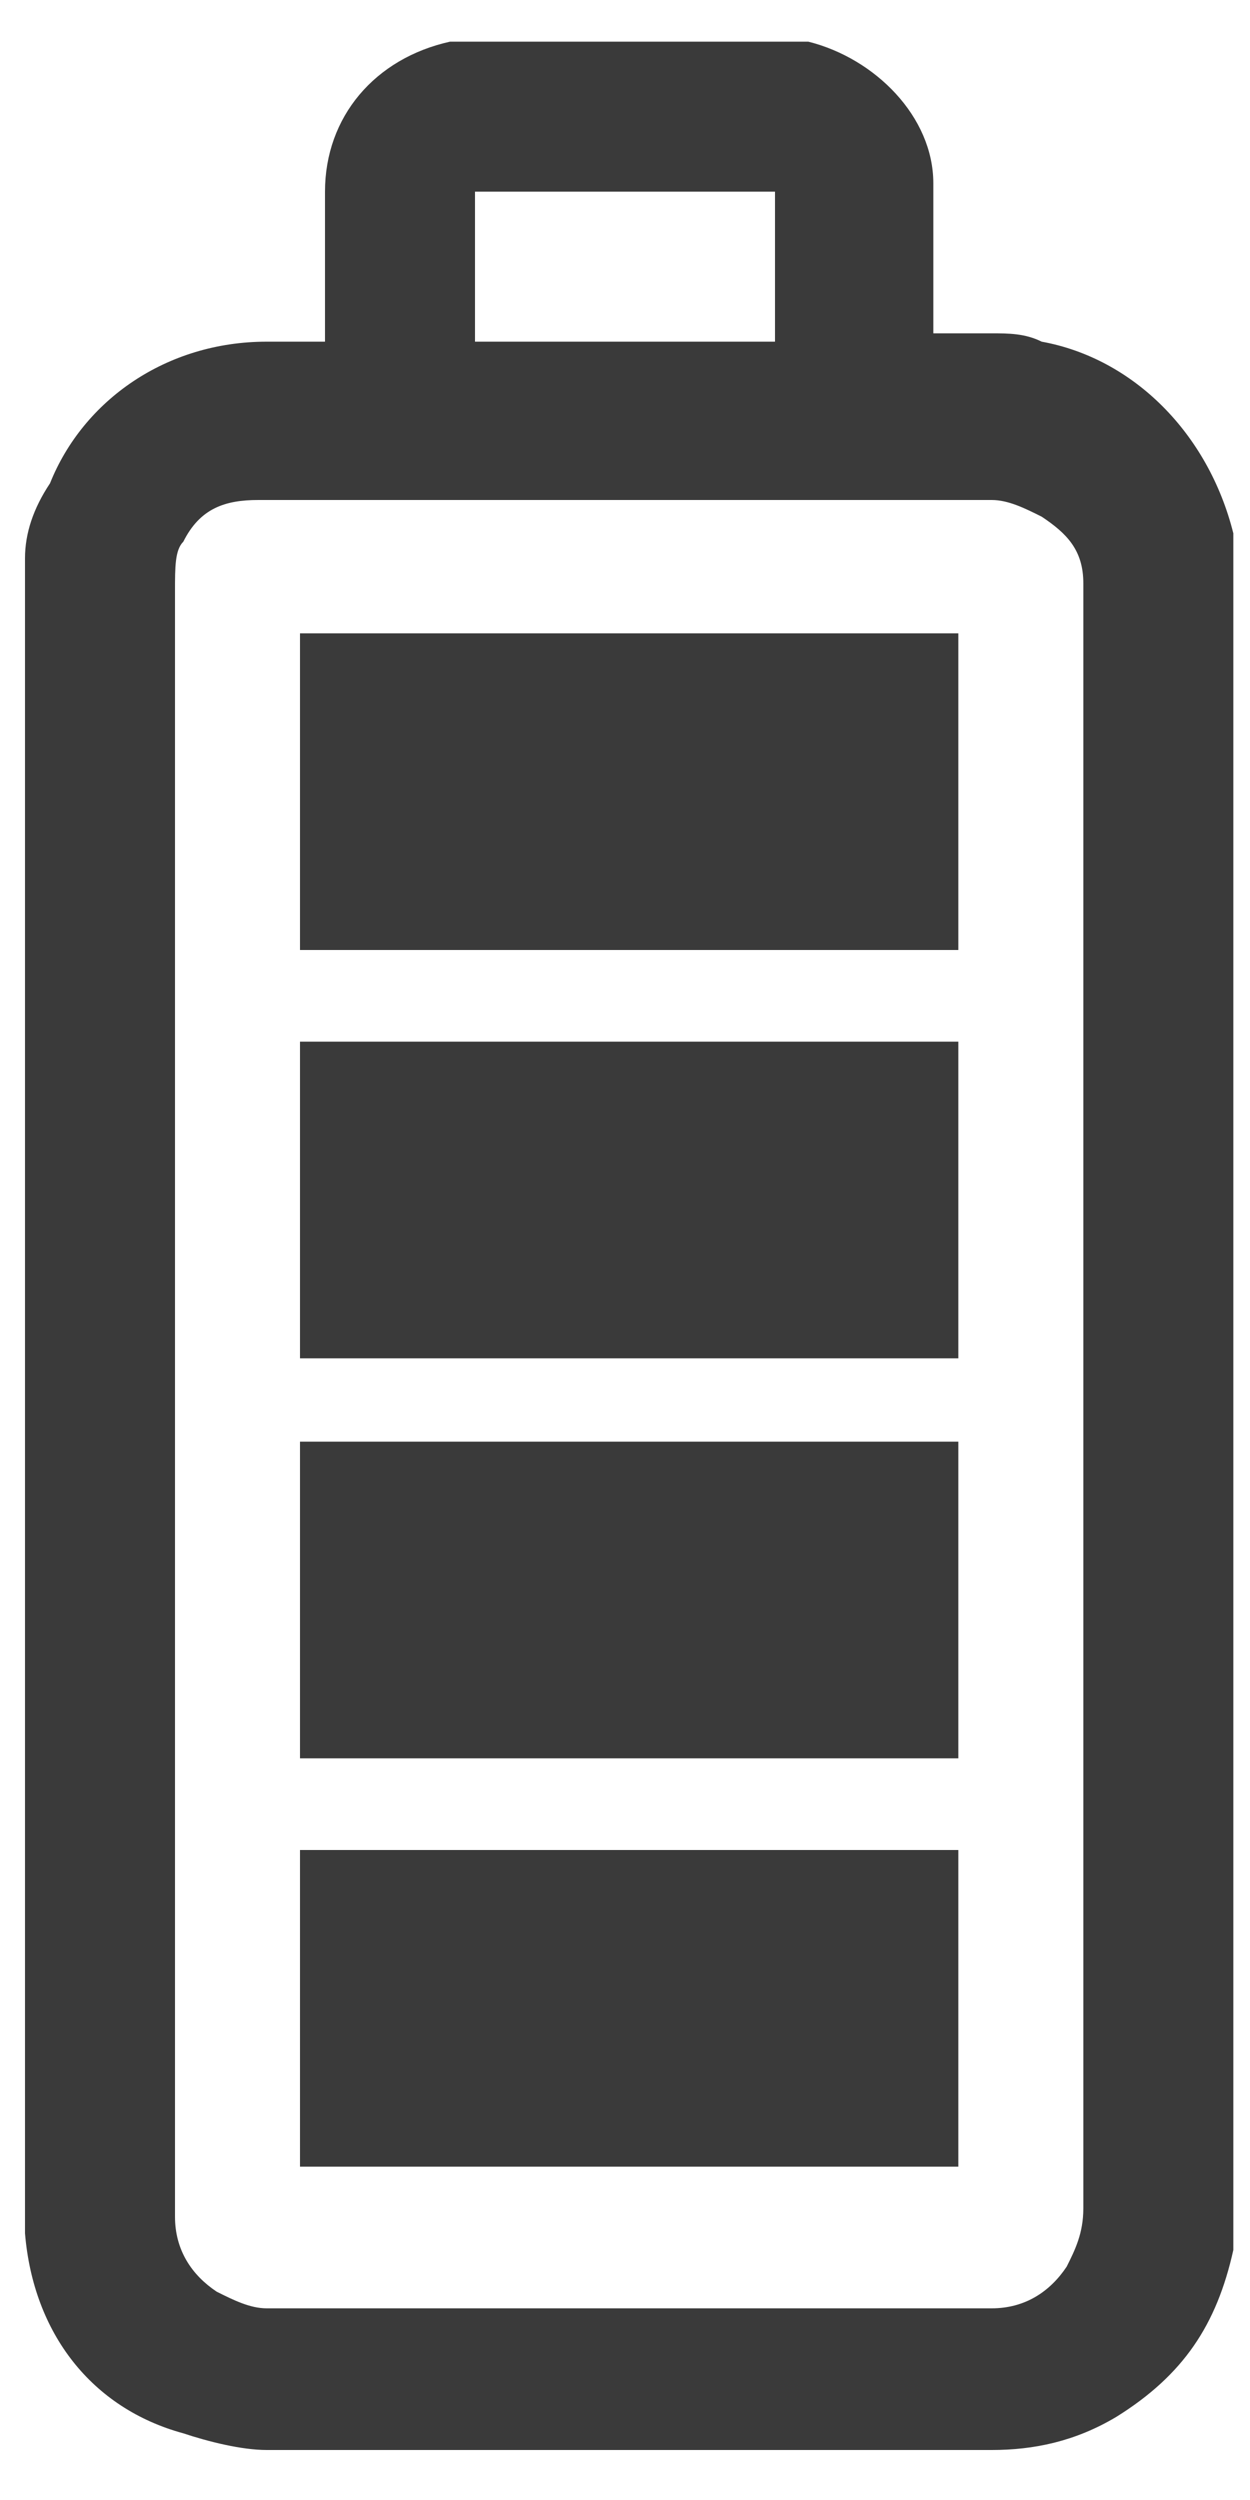 <?xml version="1.0" encoding="utf-8"?>
<!-- Generator: Adobe Illustrator 25.2.0, SVG Export Plug-In . SVG Version: 6.00 Build 0)  -->
<svg version="1.1" id="Layer_1" xmlns="http://www.w3.org/2000/svg" xmlns:xlink="http://www.w3.org/1999/xlink" x="0px" y="0px"
	 viewBox="0 0 15 30" style="enable-background:new 0 0 15 30;" xml:space="preserve">
<style type="text/css">
	.st0{fill:#3A3A3A;}
	.st1{fill:none;stroke:#3A3A3A;stroke-linecap:round;stroke-miterlimit:10;}
	.st2{fill:none;stroke:#3A3A3A;stroke-linecap:round;stroke-miterlimit:10;stroke-dasharray:2.6,2.912;}
	.st3{fill:none;stroke:#3A3A3A;stroke-linecap:round;stroke-miterlimit:10;stroke-dasharray:2.234,2.234;}
</style>
<g id="EiqoCg.tif_3_">
	<g>
		<g>
			<path class="st0" d="M0.3,26.8c0-6.7,0-13.4,0-20c0,0,0-0.1,0-0.1c0-0.3,0.1-0.6,0.3-0.9C1,4.8,2,4.1,3.2,4.1c0.2,0,0.4,0,0.6,0
				c0,0,0.1,0,0.1,0c0,0,0-0.1,0-0.1c0-0.6,0-1.1,0-1.7c0-0.9,0.6-1.6,1.5-1.8c0,0,0.1,0,0.1,0c1.3,0,2.6,0,4,0c0.1,0,0.1,0,0.2,0
				c0.8,0.2,1.5,0.9,1.5,1.7c0,0.6,0,1.2,0,1.7c0,0,0,0.1,0,0.1c0,0,0.1,0,0.1,0c0.2,0,0.4,0,0.6,0c0.2,0,0.4,0,0.6,0.1
				c1.1,0.2,2,1.1,2.3,2.3c0,0.2,0,0.4,0,0.6c0,6.5,0,13,0,19.5c0,0.1,0,0.1,0,0.2c0,0.1,0,0.2,0,0.3c-0.2,0.9-0.6,1.5-1.4,2
				c-0.5,0.3-1,0.4-1.5,0.4c-2.9,0-5.8,0-8.6,0c0,0-0.1,0-0.1,0c-0.3,0-0.7-0.1-1-0.2C1.1,28.9,0.4,28,0.3,26.8
				C0.3,26.9,0.3,26.9,0.3,26.8z M2.1,16.8c0,3.2,0,6.5,0,9.7c0,0,0,0.1,0,0.1c0,0.4,0.2,0.7,0.5,0.9c0.2,0.1,0.4,0.2,0.6,0.2
				c2.9,0,5.7,0,8.6,0c0,0,0.1,0,0.1,0c0.4,0,0.7-0.2,0.9-0.5c0.1-0.2,0.2-0.4,0.2-0.7c0-6.5,0-13,0-19.4c0,0,0-0.1,0-0.1
				c0-0.4-0.2-0.6-0.5-0.8c-0.2-0.1-0.4-0.2-0.6-0.2c-2.9,0-5.8,0-8.7,0c0,0-0.1,0-0.1,0C2.7,6,2.4,6.1,2.2,6.5
				C2.1,6.6,2.1,6.8,2.1,7.1C2.1,10.3,2.1,13.6,2.1,16.8z M5.7,2.3c0,0.6,0,1.2,0,1.8c1.2,0,2.4,0,3.6,0c0-0.6,0-1.2,0-1.8
				C8.1,2.3,6.9,2.3,5.7,2.3z"/>
		</g>
	</g>
</g>
<g>
	<rect x="3.6" y="22.2" class="st0" width="7.9" height="3.8"/>
</g>
<g>
	<rect x="3.6" y="17.3" class="st0" width="7.9" height="3.8"/>
</g>
<g>
	<rect x="3.6" y="12.5" class="st0" width="7.9" height="3.8"/>
</g>
<g>
	<rect x="3.6" y="7.6" class="st0" width="7.9" height="3.8"/>
</g>
</svg>
